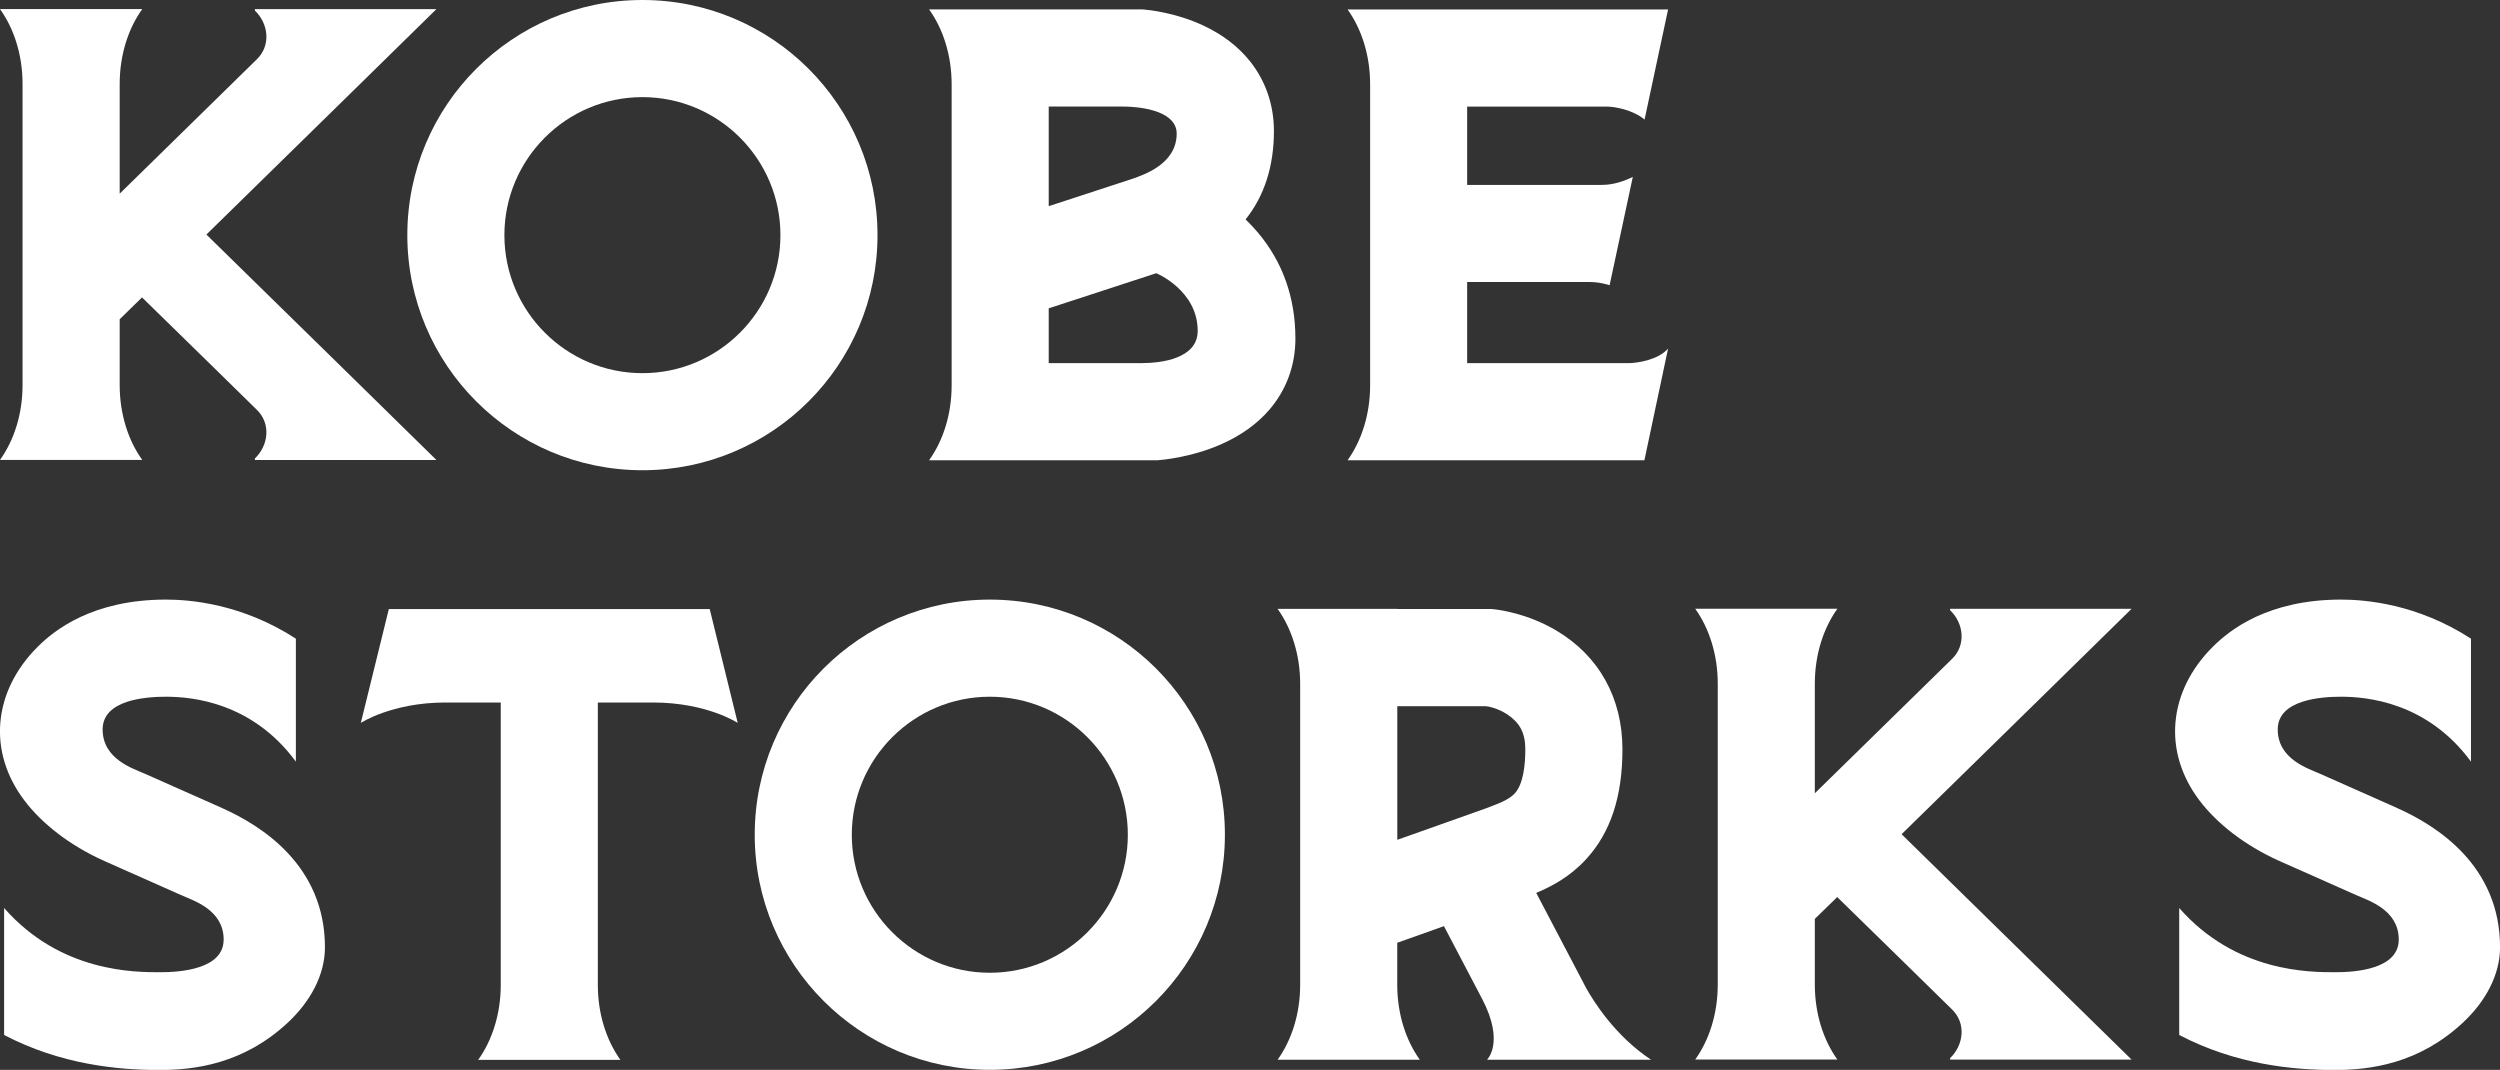 <?xml version="1.0" encoding="UTF-8"?><svg id="_レイヤー_2" xmlns="http://www.w3.org/2000/svg" viewBox="0 0 467.69 200.15"><rect x="0" y="0" width="467.69" height="200.15" fill="#333333" stroke="none"/><defs><style>.cls-1{fill:#fff;}</style></defs><g id="image"><path class="cls-1" d="M274.47,67.93v-15.17h22.96c.92,0,2.14.11,3.69.6l4.34-20.26c-2.73,1.33-4.65,1.49-5.99,1.5h-25v-14.66h26.13c1.46,0,4.89.6,7.06,2.43l4.4-20.6h-59.96c2.61,3.63,4.22,8.57,4.22,14.01v56.3c0,5.44-1.61,10.38-4.22,14.02h55.53l4.43-20.9c-1.86,2.16-5.82,2.74-7.48,2.74h-30.11Z"/><path class="cls-1" d="M233.02,41.05c3.51-4.4,5.3-9.94,5.3-16.54,0-4.87-1.55-9.38-4.47-13.04-2.19-2.75-5.11-4.99-8.69-6.67-5.31-2.5-10.5-2.96-11.08-3.01l-.35-.03h-17.53s-22.39,0-22.39,0c2.62,3.64,4.22,8.58,4.22,14.02v56.3c0,5.44-1.6,10.38-4.22,14.02h42.77l.21-.02c.6-.05,5.99-.49,11.53-2.91,3.74-1.63,6.82-3.82,9.14-6.51,3.19-3.71,4.88-8.31,4.88-13.31,0-7.65-2.37-14.33-7.02-19.85-.74-.88-1.52-1.69-2.3-2.45M196.19,19.93h13.64c4.64,0,10.3,1.16,10.3,5.07,0,5.79-6.41,7.75-8.16,8.41l-15.78,5.16v-18.64ZM213.58,67.93h-17.39v-10.25l20.12-6.57s7.75,3.19,7.75,10.79c0,5.16-6.71,6.03-10.49,6.03"/><path class="cls-1" d="M81.64,1.71h-33.95v.28c2.52,2.39,3.11,6.57.22,9.24,0,0-24.99,24.47-25.52,25V15.72c0-5.44,1.6-10.37,4.22-14.02H0c2.62,3.64,4.22,8.58,4.22,14.02v56.3c0,5.45-1.6,10.38-4.22,14.02h26.61c-2.62-3.64-4.22-8.58-4.22-14.02v-12.3c1.38-1.35,2.78-2.71,4.18-4.08,7.12,6.93,21.34,20.89,21.34,20.89,2.89,2.66,2.3,6.84-.22,9.23v.29h33.95c-6.17-6.06-25.66-25.18-43.03-42.17C55.98,26.89,75.46,7.77,81.64,1.71"/><path class="cls-1" d="M120.18,0c-24.3,0-43.98,19.7-43.98,43.98s19.69,43.99,43.98,43.99,43.98-19.7,43.98-43.99S144.48,0,120.18,0M120.18,69.81c-14.24,0-25.82-11.58-25.82-25.82s11.58-25.82,25.82-25.82,25.82,11.58,25.82,25.82-11.58,25.82-25.82,25.82"/><path class="cls-1" d="M296.69,184.77l-.67-1.29-8.63-16.44c2.96-1.24,6.33-3.04,9.31-6.28,4.58-4.96,6.82-11.7,6.82-20.58,0-9.61-4.4-17.51-12.4-22.24-5.41-3.19-10.64-3.86-11.64-3.96l-.46-.05h-17.63v-.02h-22.38c2.61,3.64,4.22,8.59,4.22,14.02v56.3c0,5.44-1.61,10.37-4.22,14.02h26.6c-2.61-3.64-4.22-8.58-4.22-14.02v-7.86l8.74-3.11,7.13,13.59c4.29,8.18.93,11.4.93,11.4h30.69c-6.63-4.37-10.69-10.78-12.2-13.49M283.35,148.45c-1.09,1.18-3.02,1.89-5.24,2.72l-.37.14-16.34,5.8v-25h16.35c.68,0,2.47.4,4.13,1.48,2.37,1.55,3.47,3.42,3.47,6.6,0,2.78-.34,6.47-1.99,8.26"/><path class="cls-1" d="M111.6,113.94h0s-17.68,0-17.68,0h0s-21.18,0-21.18,0l-5.24,21.3s5.76-3.8,15.79-3.82h10.39v52.83c0,5.44-1.61,10.37-4.22,14.02h26.6c-2.61-3.64-4.22-8.58-4.22-14.02v-52.83h10.39c10.02.02,15.78,3.82,15.78,3.82l-5.24-21.3h-21.18Z"/><path class="cls-1" d="M448.43,151.15l-14.37-6.38c-2.27-1.01-7.95-2.74-7.95-8.31s8.1-6.12,11.85-6.12c4.69,0,16.06.94,24.3,12.14v-23c-10.1-6.55-19.85-7.31-24.3-7.31-13.62,0-20.8,5.62-24.02,8.85-4.11,4.1-6.51,8.98-6.96,14.09-.45,5.1,1.11,10.17,4.5,14.65,3.19,4.21,8.32,8.34,14.94,11.31l14.37,6.38c2.28,1.02,7.96,2.74,7.96,8.31s-8.1,6.12-11.86,6.12c-4.69,0-18.6.08-29.21-12.01v23.75c10.55,5.52,21.21,6.55,29.04,6.55,6.62,0,15.73-1.12,24.02-8.85,4.25-3.96,6.96-8.96,6.96-14.1,0-15.31-11.86-22.76-19.26-26.06"/><path class="cls-1" d="M364.82,113.88v.28c2.52,2.39,3.11,6.57.22,9.24,0,0-25,24.47-25.53,25v-20.5c0-5.44,1.61-10.37,4.22-14.02h-26.6c2.61,3.64,4.22,8.58,4.22,14.02v56.3c0,5.45-1.61,10.38-4.22,14.02h26.6c-2.61-3.64-4.22-8.58-4.22-14.02v-12.3c1.39-1.35,2.78-2.71,4.19-4.08,7.12,6.93,21.34,20.89,21.34,20.89,2.89,2.66,2.3,6.84-.22,9.23v.29h33.95c-6.17-6.06-25.67-25.18-43.03-42.17,17.37-16.99,36.86-36.11,43.03-42.17h-33.95Z"/><path class="cls-1" d="M185.17,112.17c-24.3,0-43.98,19.7-43.98,43.98s19.69,43.99,43.98,43.99,43.98-19.7,43.98-43.99-19.69-43.98-43.98-43.98M185.17,181.98c-14.24,0-25.82-11.58-25.82-25.82s11.58-25.82,25.82-25.82,25.82,11.58,25.82,25.82-11.58,25.82-25.82,25.82"/><path class="cls-1" d="M41.52,151.15l-14.37-6.38c-2.27-1.01-7.95-2.74-7.95-8.31s8.1-6.12,11.85-6.12c4.69,0,16.06.94,24.3,12.14v-23c-10.1-6.55-19.85-7.31-24.3-7.31-13.62,0-20.8,5.62-24.02,8.85-4.11,4.1-6.51,8.98-6.96,14.09-.45,5.1,1.11,10.17,4.5,14.65,3.19,4.21,8.32,8.34,14.94,11.31l14.37,6.38c2.28,1.02,7.96,2.74,7.96,8.31s-8.1,6.12-11.86,6.12c-4.69,0-18.6.08-29.21-12.01v23.75c10.55,5.52,21.21,6.55,29.04,6.55,6.62,0,15.73-1.12,24.02-8.85,4.25-3.96,6.96-8.96,6.96-14.1,0-15.31-11.86-22.76-19.26-26.06"/></g></svg>